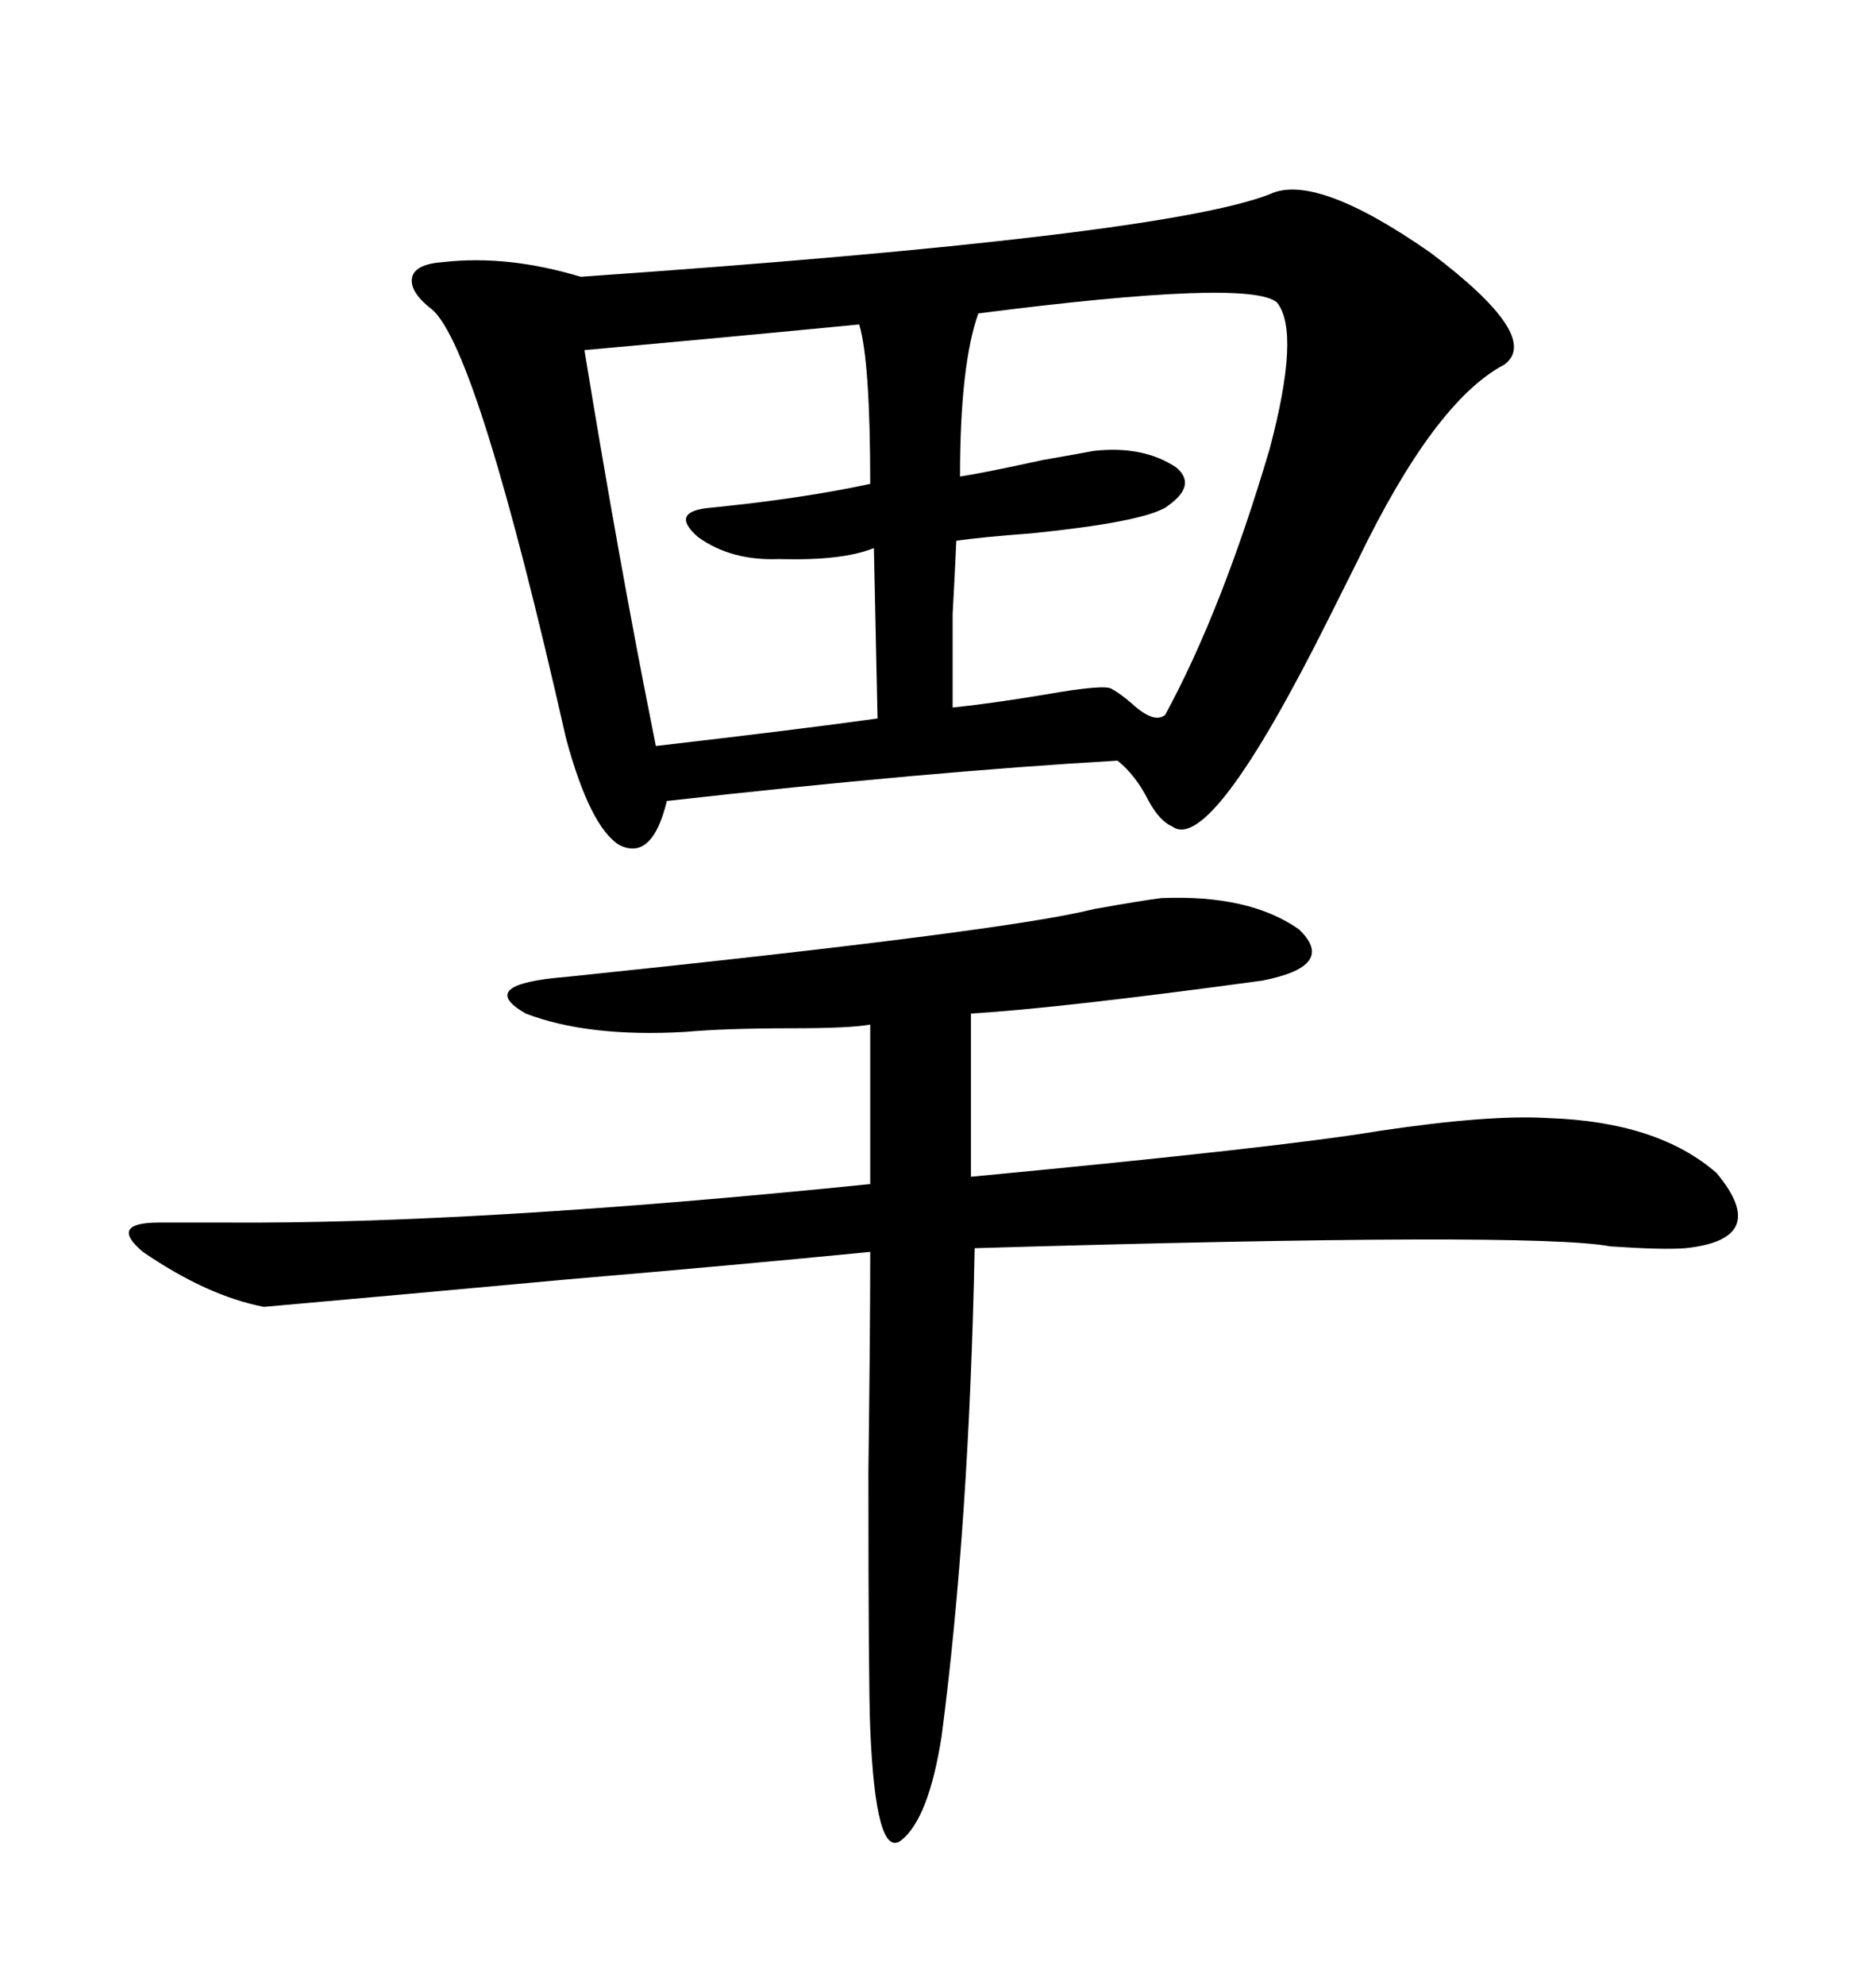 <svg xmlns="http://www.w3.org/2000/svg" xmlns:xlink="http://www.w3.org/1999/xlink" width="300" height="317.285"><path d="M203.03 31.05L203.03 31.05Q210.35 27.54 228.81 40.43L228.81 40.43Q246.68 53.91 240.53 58.30L240.53 58.30Q229.39 64.16 217.09 89.65L217.09 89.65Q213.87 96.09 212.40 99.02L212.40 99.02Q193.65 136.52 187.50 132.13L187.50 132.13Q185.45 131.25 183.69 128.03L183.69 128.03Q181.64 123.93 178.71 121.58L178.71 121.58Q148.24 123.34 106.64 128.03L106.64 128.03Q104.30 137.70 99.02 135.06L99.02 135.06Q94.34 132.13 90.53 118.07L90.53 118.07Q76.46 55.96 69.14 49.51L69.14 49.51Q65.33 46.58 65.92 44.24L65.92 44.24Q66.50 42.19 70.90 41.89L70.90 41.89Q81.15 40.72 92.87 44.24L92.87 44.24Q185.74 37.79 203.03 31.05ZM185.74 143.55L185.74 143.55Q199.80 142.97 207.71 148.54L207.71 148.54Q213.87 154.39 201.86 156.74L201.86 156.74Q169.63 161.13 155.27 162.01L155.27 162.01L155.27 188.09Q204.79 183.40 220.61 180.76L220.61 180.76Q238.18 178.13 247.56 178.71L247.56 178.71Q265.14 179.30 274.51 187.50L274.51 187.50Q283.30 198.05 269.53 199.51L269.53 199.51Q266.02 199.80 257.52 199.22L257.52 199.22Q245.21 196.88 155.86 199.51L155.86 199.51Q154.98 243.75 150.59 277.44L150.59 277.44Q148.54 290.63 144.14 294.14L144.14 294.14Q140.04 297.36 139.16 276.27L139.16 276.27Q138.87 269.24 138.87 235.25L138.87 235.25Q139.16 212.40 139.16 200.10L139.16 200.10Q118.36 202.15 90.82 204.49L90.82 204.49Q62.11 207.13 42.19 208.89L42.19 208.89Q33.11 207.13 22.85 200.10L22.85 200.10Q17.29 195.41 25.49 195.41L25.49 195.41Q28.42 195.41 36.04 195.41L36.04 195.41Q75.88 195.70 139.16 189.26L139.16 189.26L139.16 163.77Q135.94 164.36 126.56 164.36L126.56 164.36Q116.02 164.36 109.57 164.94L109.57 164.94Q94.04 165.82 84.08 162.01L84.08 162.01Q75.88 157.32 90.53 156.15L90.53 156.15Q161.13 148.83 174.90 145.31L174.90 145.31Q183.11 143.85 185.74 143.55ZM204.20 48.34L204.20 48.34Q199.80 44.53 156.45 50.10L156.45 50.10Q153.52 58.30 153.52 76.17L153.52 76.17Q157.32 75.59 166.70 73.54L166.70 73.54Q173.44 72.36 174.90 72.07L174.90 72.07Q182.81 71.19 188.09 74.71L188.09 74.71Q191.60 77.64 186.33 81.15L186.33 81.15Q182.23 83.50 164.94 85.25L164.94 85.25Q157.03 85.84 152.93 86.43L152.93 86.43Q152.64 92.87 152.34 98.14L152.34 98.14Q152.34 102.54 152.34 113.09L152.34 113.09Q158.20 112.50 166.99 111.04L166.99 111.04Q176.95 109.28 177.83 110.16L177.83 110.16Q179.00 110.74 181.05 112.50L181.05 112.50Q184.57 115.72 186.33 114.26L186.33 114.26Q195.41 97.56 203.03 71.78L203.03 71.78Q208.01 53.03 204.20 48.34ZM137.40 51.86L137.40 51.86Q116.31 53.91 93.46 55.96L93.46 55.96Q99.02 89.94 104.30 116.31L104.30 116.31Q104.88 119.24 104.88 119.24L104.88 119.24Q127.73 116.60 140.33 114.84L140.33 114.84L139.75 87.60Q134.77 89.65 124.51 89.36L124.51 89.36Q116.89 89.65 111.62 85.84L111.62 85.84Q106.93 81.74 113.67 81.15L113.67 81.15Q128.32 79.69 139.16 77.34L139.16 77.34Q139.16 57.71 137.40 51.86Z"/></svg>